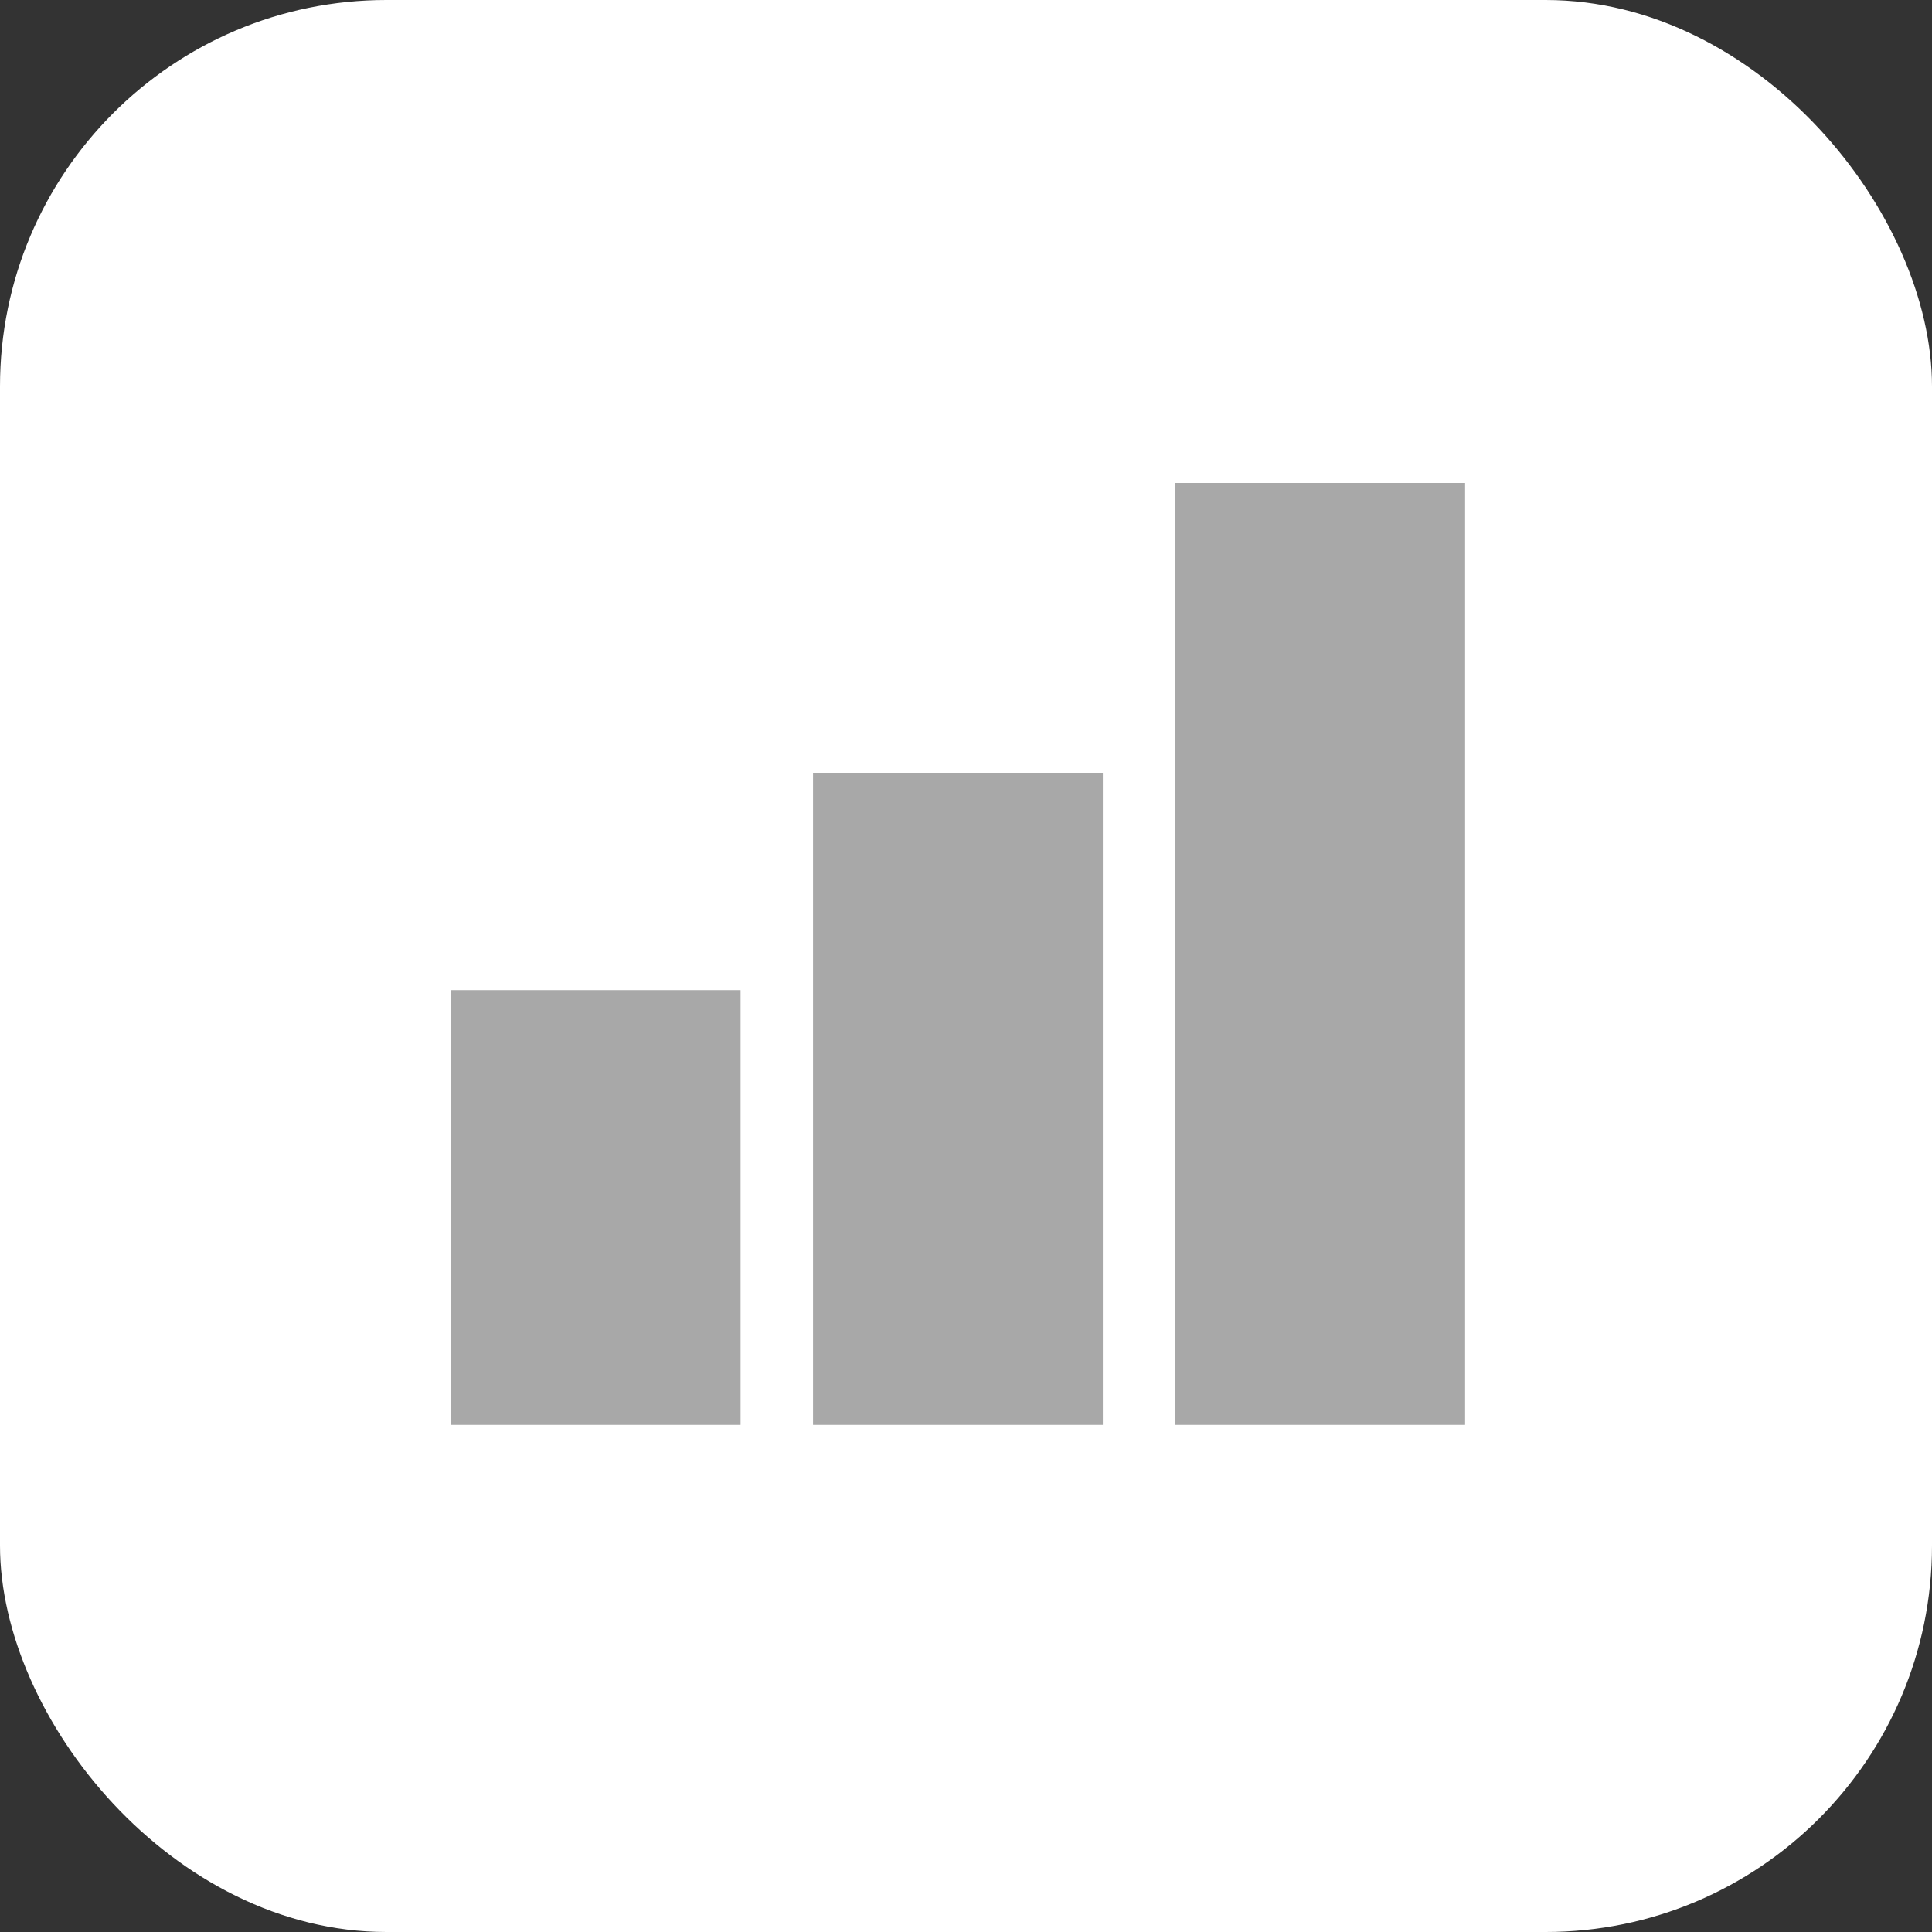 <svg xmlns="http://www.w3.org/2000/svg" width="60" height="60" viewBox="0 0 60 60">
  <rect x="0" y="0" width="60" height="60" fill="#333333" stroke="none"/>
  <g id="Ico_level" transform="translate(-83 -2084)">
    <rect id="Rettangolo_44" data-name="Rettangolo 44" width="60" height="60" rx="12" transform="translate(83 2084)" fill="#fff"/>
    <path id="Icon_carbon-skill-level-advanced" data-name="Icon carbon-skill-level-advanced" d="M33.75,33.75h-9V4.5h9Zm-11.25,0h-9V13.5h9Zm-11.25,0h-9V20.25h9Z" transform="translate(94.75 2094.5)" fill="#a8a8a8"/>
  </g>
</svg>
